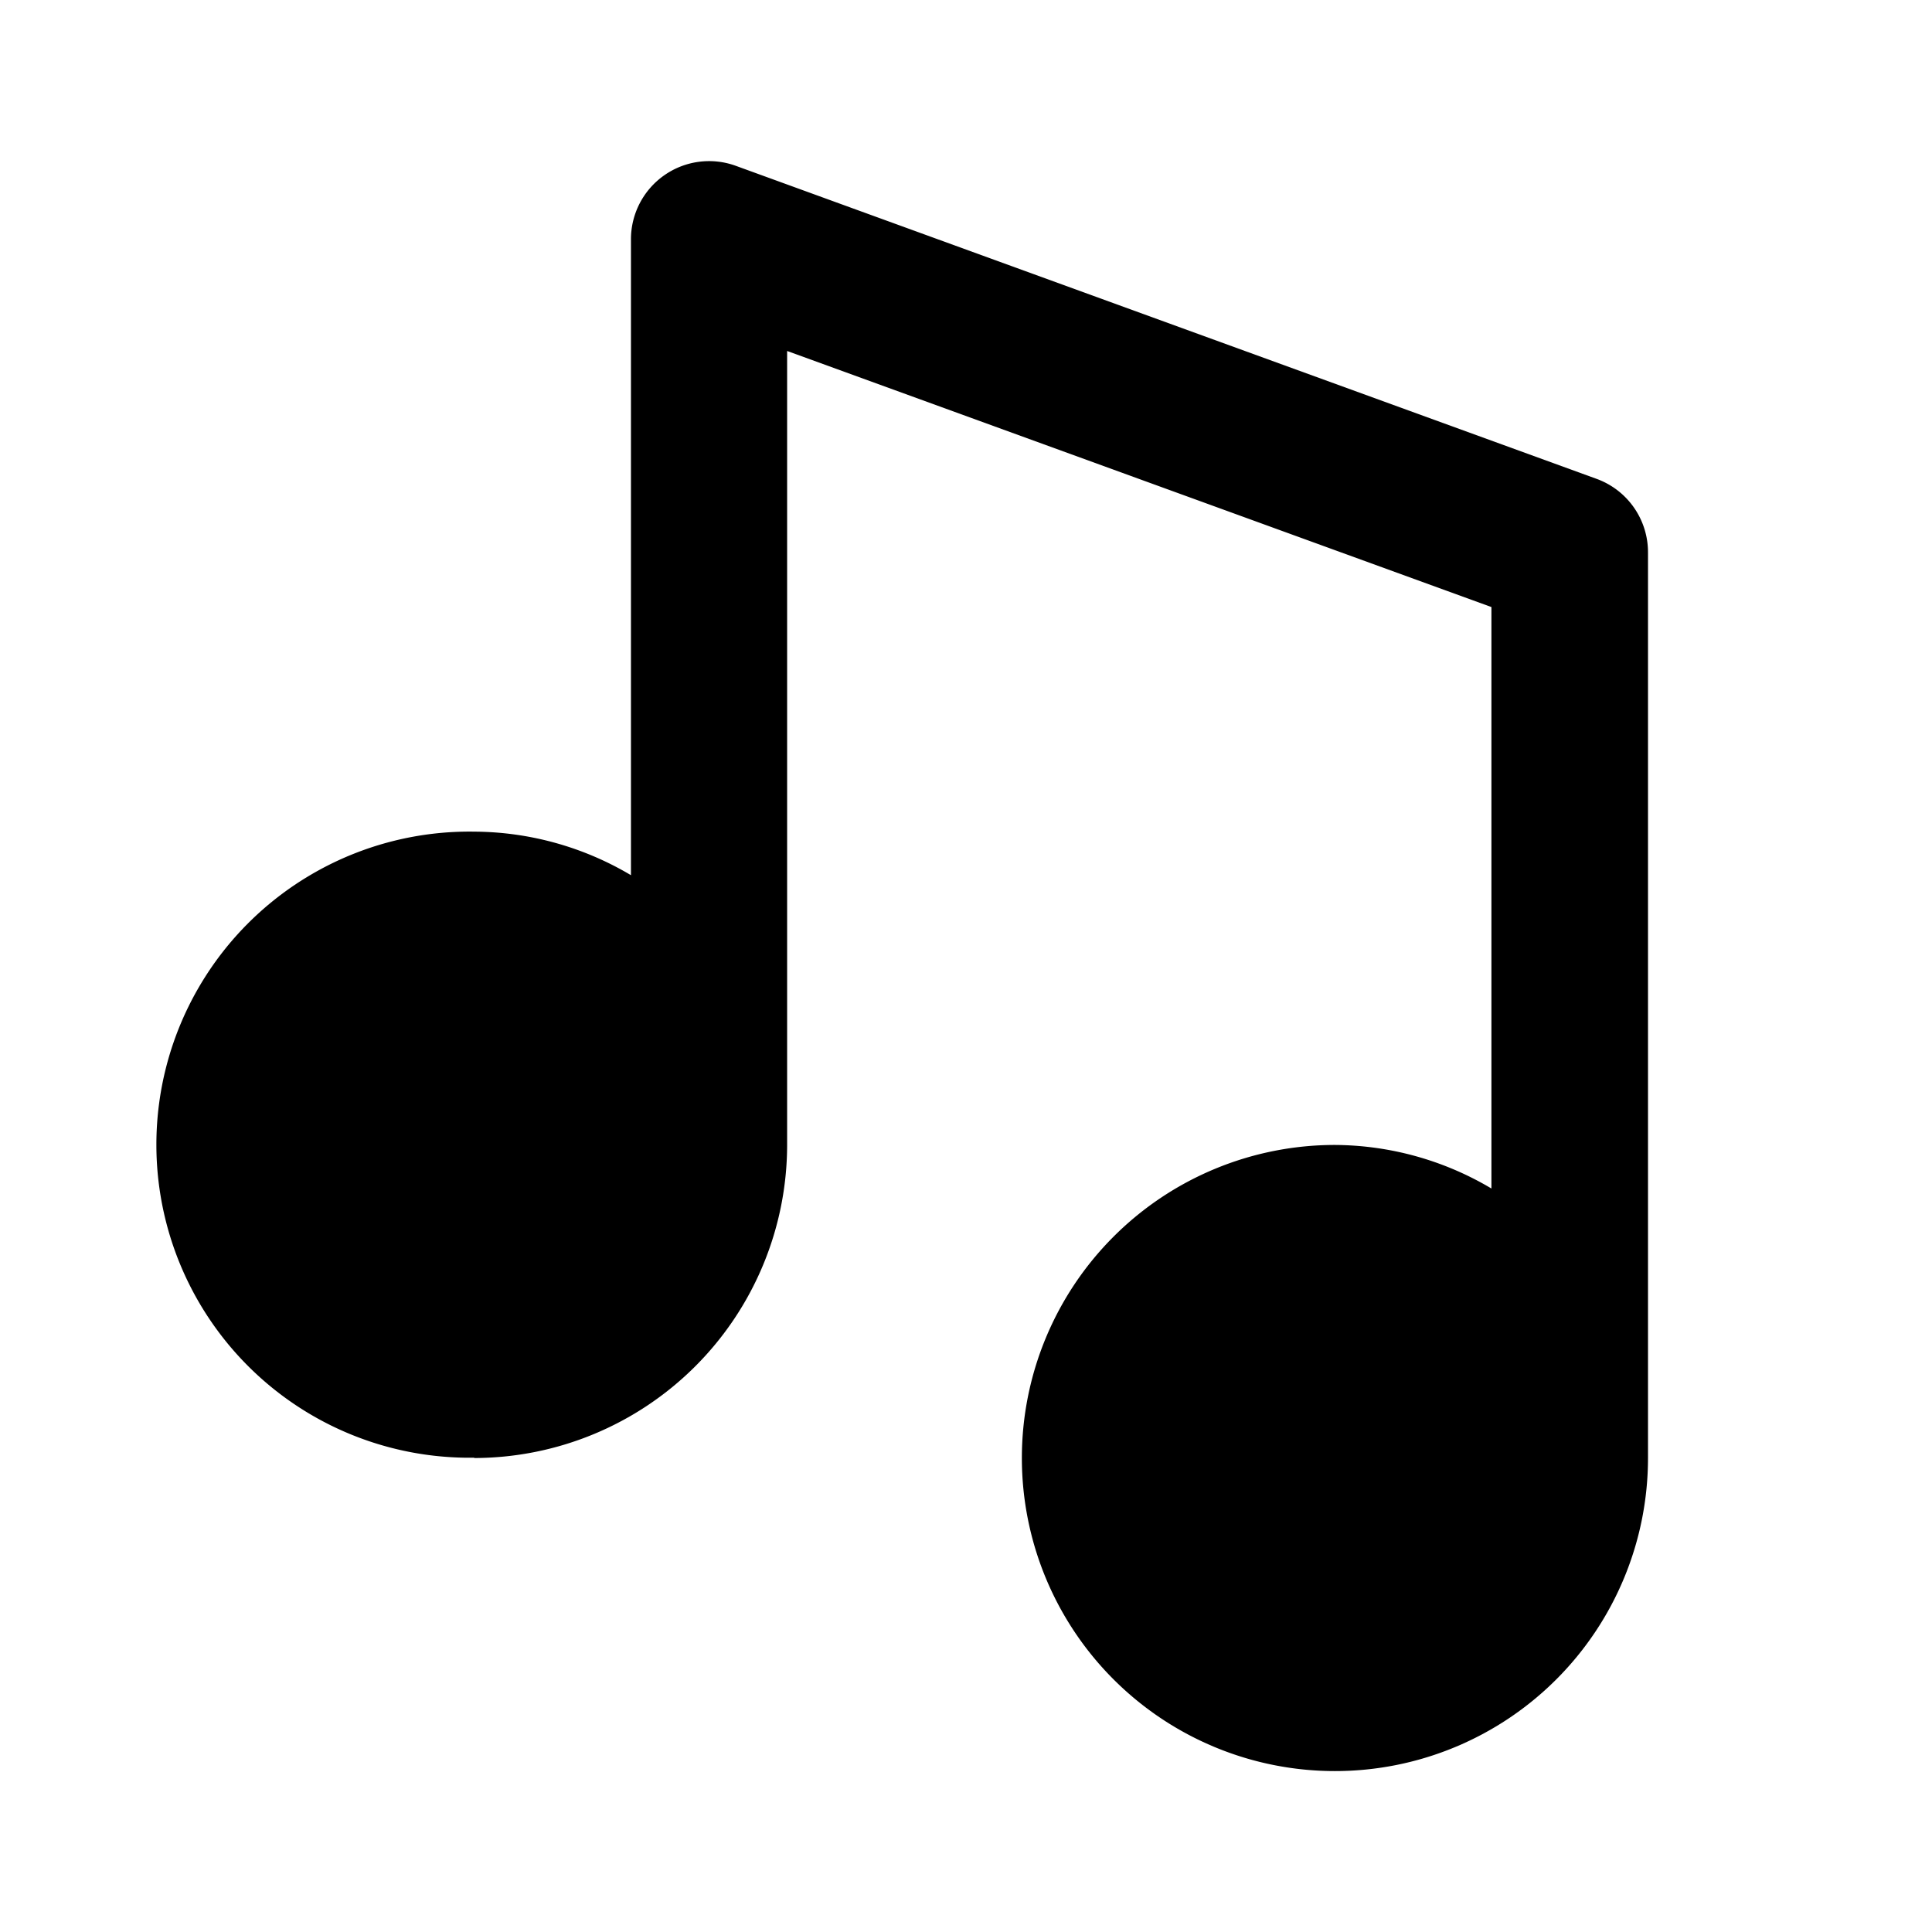 <svg id="music_note_black_24dp_1_" data-name="music_note_black_24dp (1)" xmlns="http://www.w3.org/2000/svg" width="24" height="24" viewBox="0 0 24 24">
  <path id="パス_1547" data-name="パス 1547" d="M0,0H24V24H0Z" fill="none"/>
  <path id="bxs-music" d="M5.889,18.112a3.893,3.893,0,0,0,3.889-3.889V4.36l8.749,3.181v7.223a3.843,3.843,0,0,0-1.944-.541,3.889,3.889,0,1,0,3.889,3.889V6.861a.97.97,0,0,0-.64-.913L9.138,2.059a.971.971,0,0,0-1.3.913v7.9a3.843,3.843,0,0,0-1.944-.541,3.889,3.889,0,1,0,0,7.777Z"/>
</svg>
